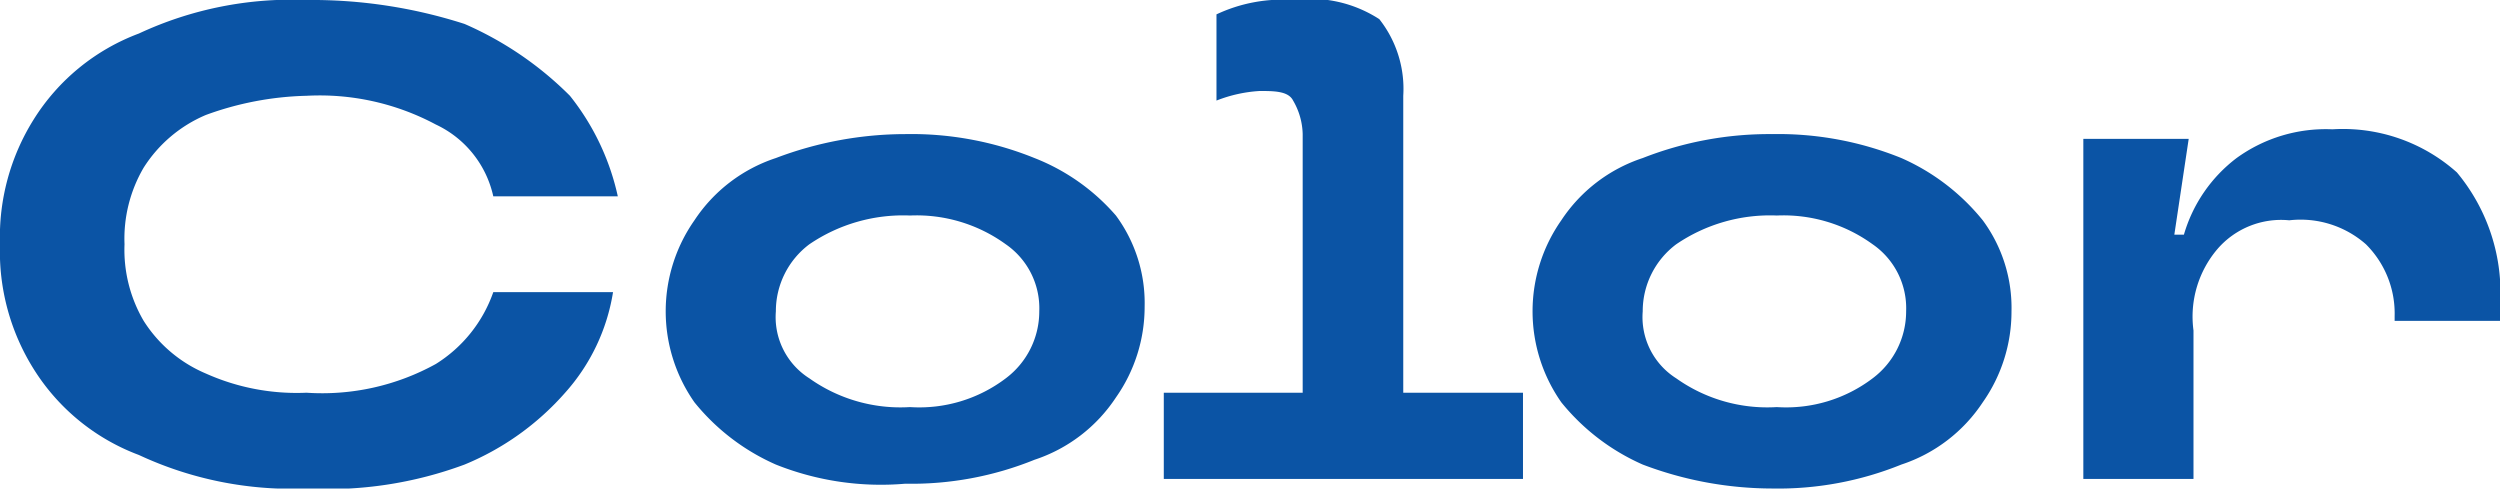 <svg xmlns="http://www.w3.org/2000/svg" width="52.2" height="10.2" viewBox="0 0 52.2 10.2"><g transform="translate(-0.7 -5)"><path d="M3.6,14.5a4.413,4.413,0,0,1-2.2-1.8,4.618,4.618,0,0,1-.7-2.6,4.618,4.618,0,0,1,.7-2.6A4.413,4.413,0,0,1,3.6,5.7,7.546,7.546,0,0,1,7.1,5a10.418,10.418,0,0,1,3.3.5A7.123,7.123,0,0,1,12.6,7a5.119,5.119,0,0,1,1,2.1H11A2.17,2.17,0,0,0,9.8,7.6,5.146,5.146,0,0,0,7.1,7,6.537,6.537,0,0,0,5,7.4,2.85,2.85,0,0,0,3.7,8.5a2.934,2.934,0,0,0-.4,1.6,2.934,2.934,0,0,0,.4,1.6A2.85,2.85,0,0,0,5,12.8a4.638,4.638,0,0,0,2.1.4,4.909,4.909,0,0,0,2.7-.6A2.891,2.891,0,0,0,11,11.1h2.5a4.117,4.117,0,0,1-1,2.1,5.671,5.671,0,0,1-2.1,1.5,8.194,8.194,0,0,1-3.3.5A7.546,7.546,0,0,1,3.6,14.5Z" fill="#0b54a5"/><path d="M16.9,14.7a4.532,4.532,0,0,1-1.7-1.3,3.308,3.308,0,0,1,0-3.8,3.256,3.256,0,0,1,1.7-1.3,7.635,7.635,0,0,1,2.7-.5,6.845,6.845,0,0,1,2.7.5A4.344,4.344,0,0,1,24,9.5a3.077,3.077,0,0,1,.6,1.9,3.292,3.292,0,0,1-.6,1.9,3.256,3.256,0,0,1-1.7,1.3,6.845,6.845,0,0,1-2.7.5A5.915,5.915,0,0,1,16.9,14.7Zm4.8-1.8a1.746,1.746,0,0,0,.7-1.4,1.622,1.622,0,0,0-.7-1.4,3.173,3.173,0,0,0-2-.6,3.48,3.48,0,0,0-2.1.6,1.746,1.746,0,0,0-.7,1.4,1.513,1.513,0,0,0,.7,1.4,3.281,3.281,0,0,0,2.1.6A2.986,2.986,0,0,0,21.7,12.9Z" fill="#0b54a5"/><path d="M30,13.2h2.5V15H25V13.2h2.9V7.8a1.445,1.445,0,0,0-.2-.7c-.1-.2-.4-.2-.7-.2a2.92,2.92,0,0,0-.9.2V5.3A3.233,3.233,0,0,1,27.7,5a2.646,2.646,0,0,1,1.8.4A2.348,2.348,0,0,1,30,7Z" fill="#0b54a5"/><path d="M35,14.7a4.532,4.532,0,0,1-1.7-1.3,3.308,3.308,0,0,1,0-3.8A3.256,3.256,0,0,1,35,8.3a7.224,7.224,0,0,1,2.7-.5,6.845,6.845,0,0,1,2.7.5,4.532,4.532,0,0,1,1.7,1.3,3.077,3.077,0,0,1,.6,1.9,3.292,3.292,0,0,1-.6,1.9,3.256,3.256,0,0,1-1.7,1.3,6.845,6.845,0,0,1-2.7.5A7.635,7.635,0,0,1,35,14.7Zm4.8-1.8a1.746,1.746,0,0,0,.7-1.4,1.622,1.622,0,0,0-.7-1.4,3.173,3.173,0,0,0-2-.6,3.48,3.48,0,0,0-2.1.6,1.746,1.746,0,0,0-.7,1.4,1.513,1.513,0,0,0,.7,1.4,3.281,3.281,0,0,0,2.1.6A2.986,2.986,0,0,0,39.8,12.9Z" fill="#0b54a5"/><path d="M44.2,15V7.9h2.2l-.3,2h.2a3.088,3.088,0,0,1,1.1-1.6,3.173,3.173,0,0,1,2-.6,3.573,3.573,0,0,1,2.6.9,3.927,3.927,0,0,1,.9,2.8v.3H50.7v-.1a2.035,2.035,0,0,0-.6-1.5,2.066,2.066,0,0,0-1.6-.5,1.755,1.755,0,0,0-1.5.6,2.175,2.175,0,0,0-.5,1.7V15Z" fill="#0b54a5"/></g></svg>